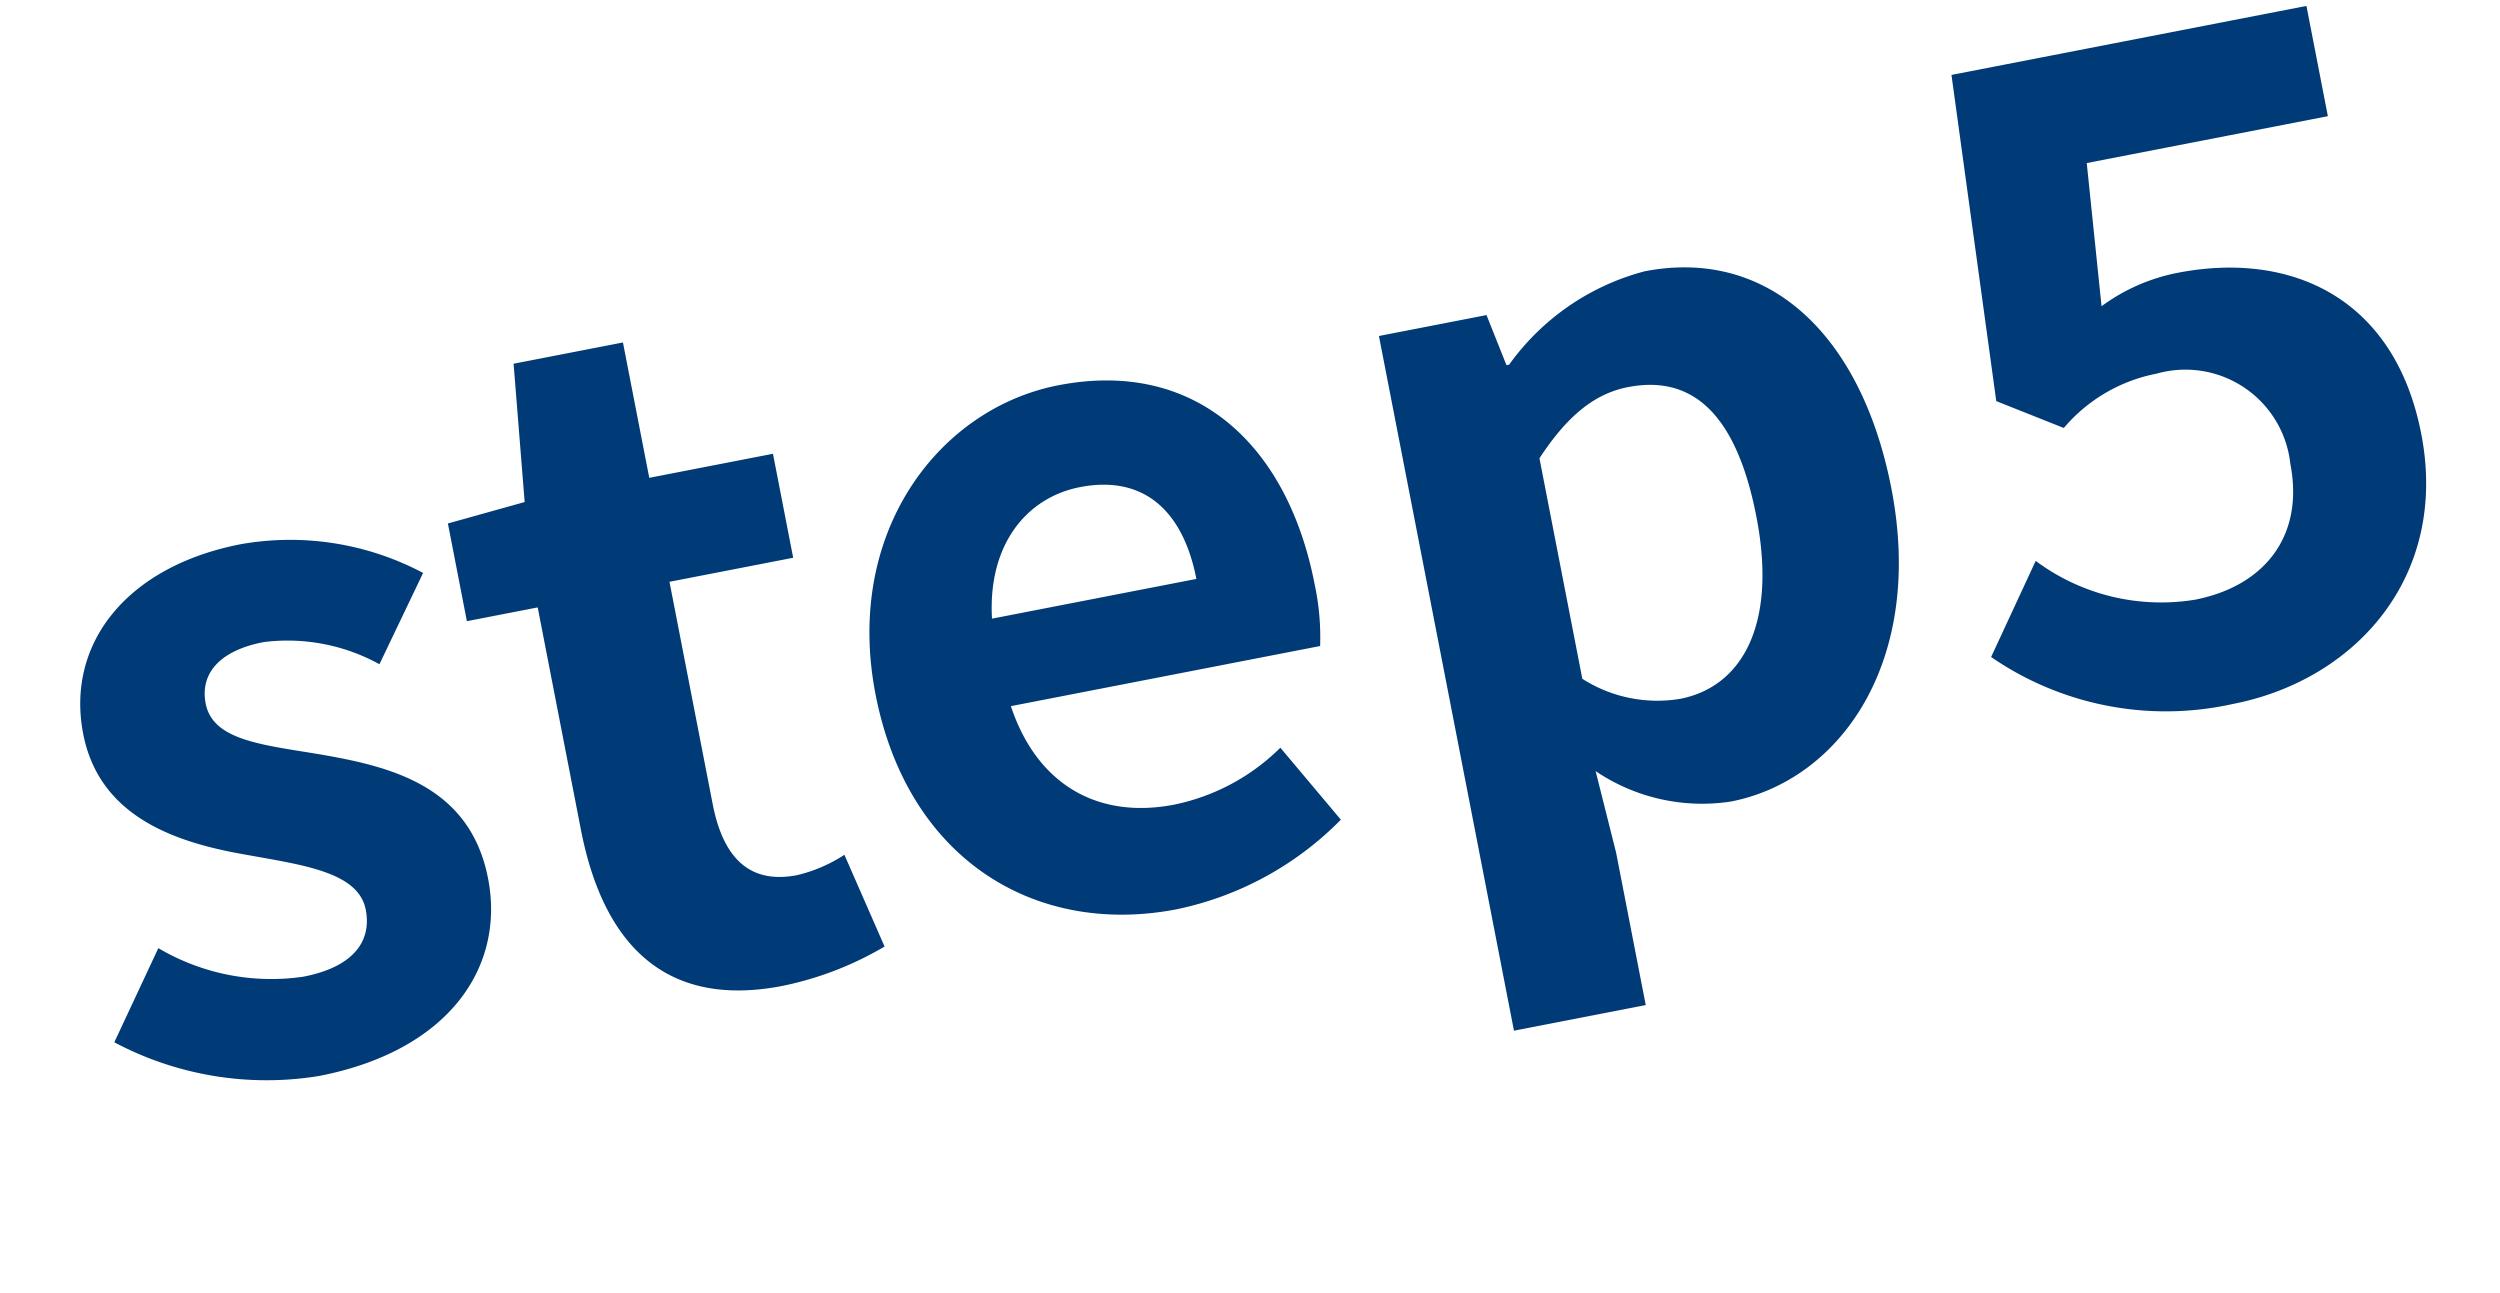 <svg xmlns="http://www.w3.org/2000/svg" width="109.508" height="56.649" viewBox="0 0 109.508 56.649">
  <path id="パス_445" data-name="パス 445" d="M-44.18.56c5.84,0,8.92-3.16,8.92-7.08,0-4.16-3.28-5.64-6.24-6.76-2.36-.88-4.44-1.48-4.44-3.12,0-1.28.96-2.16,3-2.16a8.338,8.338,0,0,1,4.8,1.92l2.64-3.56a12.416,12.416,0,0,0-7.6-2.76c-5.12,0-8.36,2.84-8.36,6.84,0,3.76,3.16,5.48,6,6.56,2.36.92,4.68,1.68,4.68,3.36,0,1.4-1,2.36-3.24,2.36a9.725,9.725,0,0,1-6-2.44L-52.7-2.6A14.208,14.208,0,0,0-44.18.56Zm20.68,0a14.476,14.476,0,0,0,4.72-.84l-.96-4.28a6.545,6.545,0,0,1-2.2.48c-2,0-3.04-1.2-3.04-3.76v-9.92h5.52V-22.4h-5.52v-6.04h-4.88l-.68,6.04-3.48.28v4.36h3.16v9.92C-30.86-2.84-28.82.56-23.5.56Zm17.6,0A14.1,14.1,0,0,0,1.9-1.92l-2-3.6A9.233,9.233,0,0,1-5.14-3.96c-3.32,0-5.72-1.92-6.2-5.6H2.46a11.055,11.055,0,0,0,.28-2.72c0-6.16-3.2-10.68-9.36-10.68-5.32,0-10.44,4.52-10.44,11.76C-17.06-3.8-12.18.56-5.9.56Zm-5.52-14.04c.44-3.24,2.52-4.92,4.88-4.92,2.88,0,4.24,1.92,4.24,4.92ZM7.58,8.6h5.88V1.8l-.2-3.68A8.326,8.326,0,0,0,18.82.56c4.92,0,9.52-4.44,9.52-12.12,0-6.88-3.28-11.4-8.8-11.4a10.634,10.634,0,0,0-6.6,2.88h-.12l-.44-2.32H7.58ZM17.5-4.28a6.1,6.1,0,0,1-4.04-1.68V-15.8c1.52-1.56,2.88-2.32,4.4-2.32,3.08,0,4.44,2.36,4.44,6.64C22.3-6.6,20.22-4.28,17.5-4.28ZM41.22.56C46.7.56,51.58-3.12,51.58-9.48c0-6.16-4.16-8.96-9.12-8.96a8.283,8.283,0,0,0-3.56.8l.56-6.28H50.22v-4.92H34.38l-.8,14.4,2.68,1.72a7.082,7.082,0,0,1,4.44-1.56,4.623,4.623,0,0,1,5,5c0,3.24-2.16,5.04-5.24,5.04a9.2,9.2,0,0,1-6.52-3L31.22-3.48A13.491,13.491,0,0,0,41.22.56Z" transform="translate(57.235 38.152) rotate(-11)" fill="#003a77"/>
</svg>
